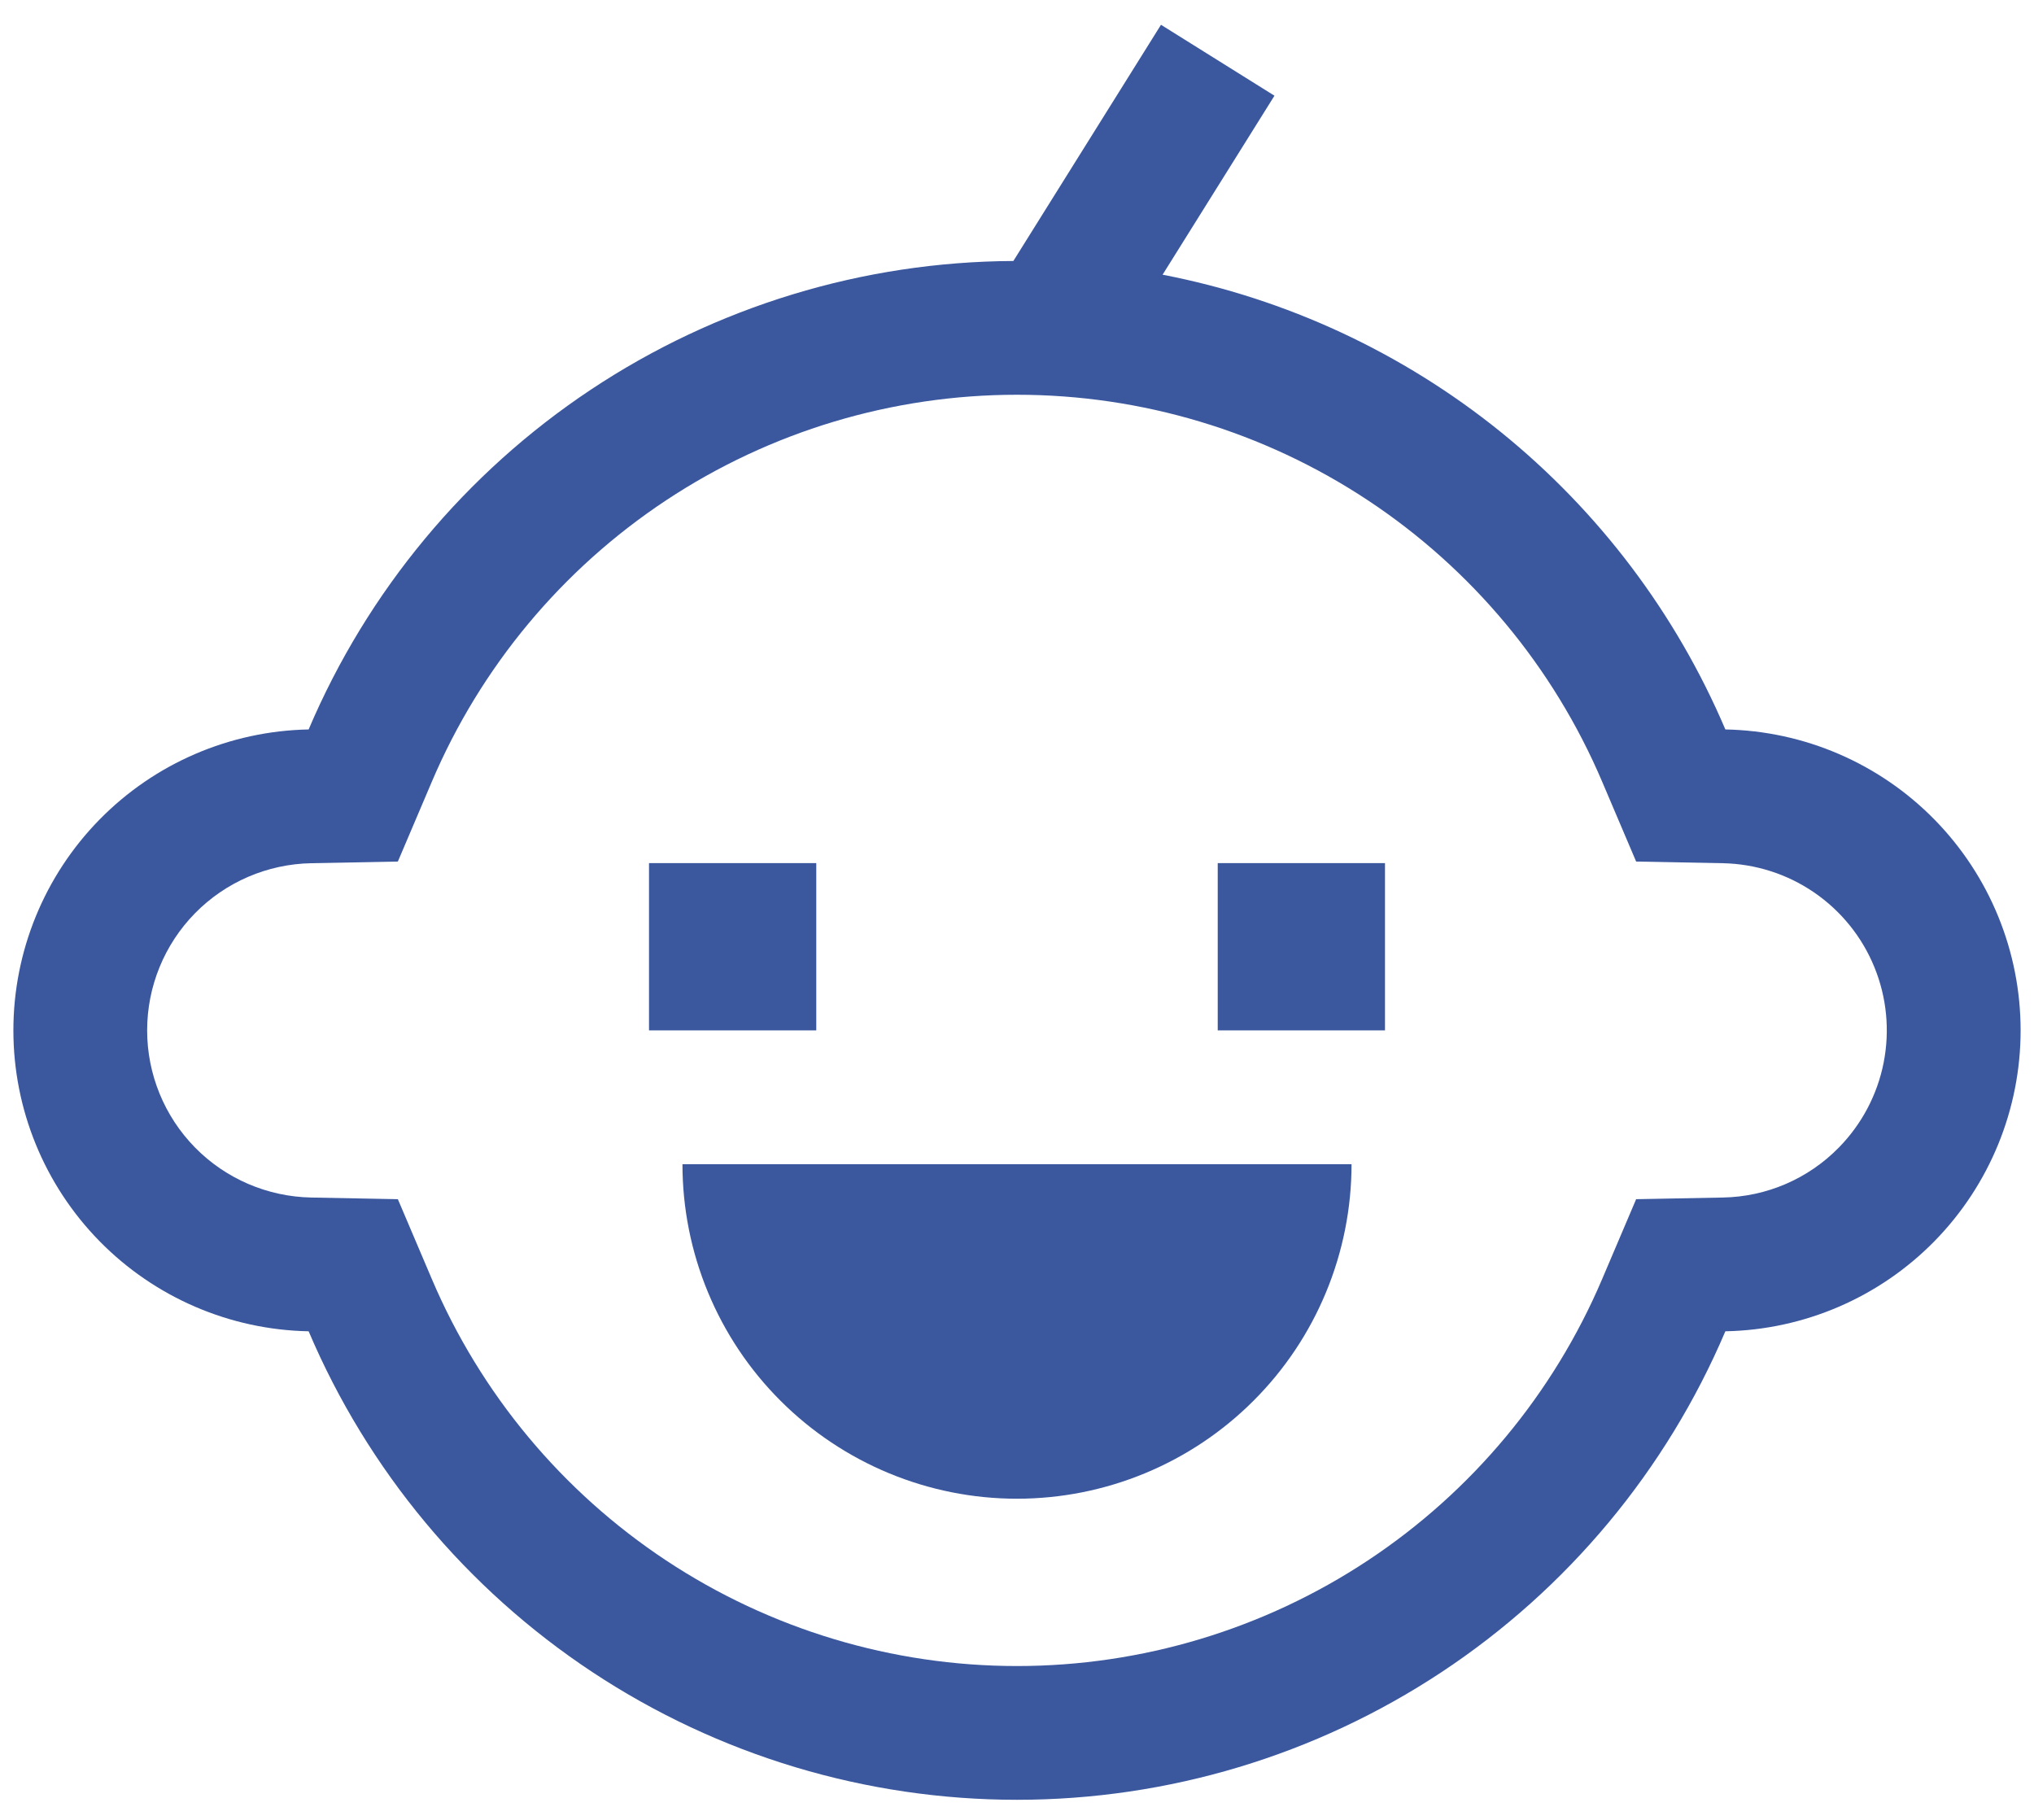 <svg width="38" height="34" viewBox="0 0 38 34" fill="none" xmlns="http://www.w3.org/2000/svg">
<path d="M32.234 13.628C31.31 11.459 29.869 9.551 28.036 8.069C26.202 6.588 24.034 5.579 21.72 5.132L23.81 1.788L21.69 0.463L18.932 4.876C16.122 4.889 13.378 5.725 11.038 7.28C8.699 8.835 6.866 11.042 5.766 13.628C4.294 13.656 2.891 14.26 1.859 15.312C0.828 16.363 0.25 17.777 0.25 19.25C0.25 20.723 0.828 22.137 1.859 23.188C2.891 24.24 4.294 24.844 5.766 24.872C6.87 27.468 8.714 29.683 11.067 31.239C13.42 32.795 16.179 33.625 19 33.625C21.821 33.625 24.58 32.795 26.933 31.239C29.286 29.683 31.13 27.468 32.234 24.872C33.706 24.844 35.109 24.24 36.141 23.188C37.172 22.137 37.75 20.723 37.75 19.25C37.75 17.777 37.172 16.363 36.141 15.312C35.109 14.26 33.706 13.656 32.234 13.628ZM34.355 21.438C33.783 22.023 33.004 22.359 32.186 22.373L30.567 22.404L29.933 23.894C29.021 26.039 27.498 27.868 25.554 29.154C23.61 30.44 21.331 31.126 19 31.126C16.669 31.126 14.39 30.44 12.446 29.154C10.502 27.868 8.979 26.039 8.067 23.894L7.433 22.404L5.814 22.373C4.996 22.357 4.216 22.022 3.643 21.438C3.07 20.854 2.749 20.068 2.749 19.25C2.749 18.432 3.07 17.646 3.643 17.062C4.216 16.478 4.996 16.143 5.814 16.127L7.433 16.096L8.067 14.606C8.979 12.461 10.502 10.632 12.446 9.346C14.39 8.06 16.669 7.375 19 7.375C21.331 7.375 23.61 8.06 25.554 9.346C27.498 10.632 29.021 12.461 29.933 14.606L30.567 16.096L32.186 16.127C32.796 16.139 33.39 16.329 33.893 16.674C34.396 17.019 34.788 17.504 35.018 18.069C35.249 18.634 35.309 19.254 35.191 19.853C35.073 20.452 34.782 21.003 34.355 21.438Z" fill="#3B589F"/>
<path d="M12.125 16.125H15.25V19.25H12.125V16.125ZM22.75 16.125H25.875V19.25H22.75V16.125ZM19 28C19.821 28 20.634 27.838 21.392 27.524C22.15 27.21 22.839 26.75 23.419 26.169C24 25.589 24.46 24.9 24.774 24.142C25.088 23.384 25.25 22.571 25.25 21.75H12.75C12.75 22.571 12.912 23.384 13.226 24.142C13.54 24.9 14 25.589 14.581 26.169C15.753 27.341 17.342 28 19 28Z" fill="#3B589F"/>
</svg>
